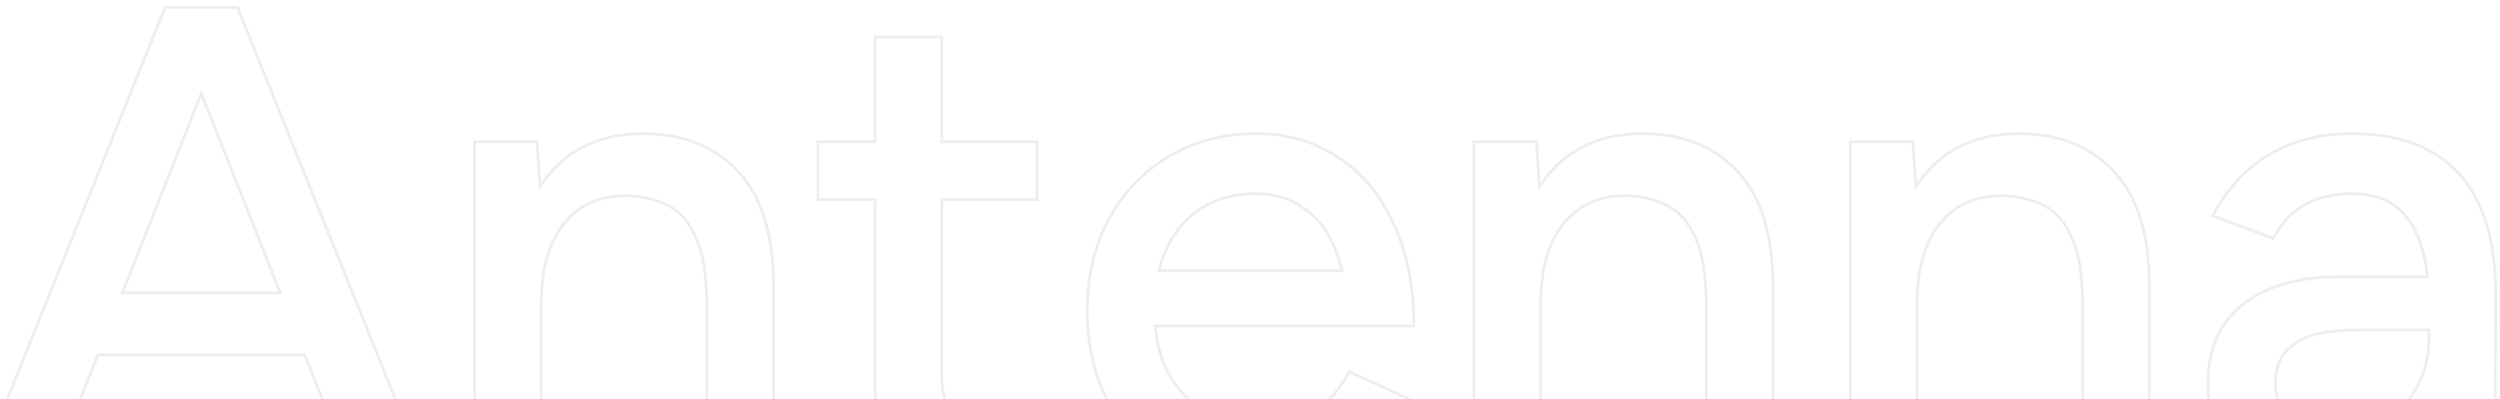<svg width="858" height="137" viewBox="0 0 858 137" fill="none" xmlns="http://www.w3.org/2000/svg">
<g clip-path="url(#clip0_5059_32268)">
<path d="M807.36 45.873C818.178 45.873 827.258 47.959 834.574 52.162H834.573C842.046 56.366 847.57 62.672 851.144 71.057L851.487 71.834C854.979 79.927 856.638 89.886 856.488 101.691L856.258 164.373L856.256 164.871H834.774L834.747 164.399L834.133 153.708C834.097 153.754 834.063 153.802 834.027 153.848L834.024 153.851C826.687 163.061 815.849 167.637 801.599 167.637C787.855 167.637 777.052 164.548 769.252 158.309L769.243 158.302C761.586 151.895 757.772 143.065 757.771 131.876C757.771 119.924 761.737 110.776 769.717 104.518C777.823 98.127 789.008 94.962 803.212 94.962H833.129C832.655 90.572 831.822 86.724 830.628 83.417L830.625 83.409L830.623 83.401C828.805 77.796 825.939 73.59 822.046 70.745L822.038 70.739C818.309 67.905 813.28 66.463 806.899 66.463C800.98 66.463 795.764 67.675 791.238 70.087C786.878 72.493 783.254 76.26 780.372 81.417L780.162 81.791L779.761 81.642L759.94 74.267L759.406 74.068L759.673 73.564C762.463 68.293 766.03 63.565 770.369 59.38C774.451 55.444 779.281 52.332 784.854 50.041L785.979 49.594C792.193 47.109 799.323 45.873 807.36 45.873ZM809.204 113.247C798.625 113.247 791.321 114.939 787.158 118.21L787.149 118.218L787.148 118.217C782.984 121.34 780.896 125.718 780.896 131.415C780.897 136.646 782.829 140.718 786.687 143.688C790.721 146.523 796.288 147.969 803.442 147.969C809.662 147.969 814.941 146.529 819.301 143.672L819.308 143.668C823.843 140.795 827.316 137.02 829.732 132.338L829.735 132.332C832.226 127.644 833.513 122.456 833.591 116.757L833.595 116.204V113.247H809.204Z" stroke="black" stroke-opacity="0.07"/>
<path d="M692.694 45.873C706.63 45.873 717.605 50.212 725.553 58.935L725.93 59.341C733.688 67.819 737.568 80.663 737.668 97.777L737.673 97.776V164.871H714.78V105.372L714.765 103.448C714.621 93.981 713.4 86.792 711.137 81.842L711.133 81.834L711.13 81.826C708.86 76.378 705.628 72.644 701.458 70.559L701.451 70.555C697.385 68.446 692.626 67.307 687.162 67.153C677.923 67.153 670.778 70.402 665.66 76.874C660.531 83.362 657.933 92.532 657.933 104.45V164.871H635.038V48.639H656.518L656.549 49.106L657.523 64.036C660.477 59.51 664.037 55.787 668.208 52.877L668.213 52.874C675.068 48.2 683.236 45.873 692.694 45.873Z" stroke="black" stroke-opacity="0.07"/>
<path d="M563.508 45.873C577.444 45.873 588.42 50.212 596.368 58.935L596.745 59.341C604.503 67.819 608.383 80.663 608.483 97.777L608.488 97.776V164.871H585.594V105.372L585.58 103.448C585.436 93.981 584.215 86.792 581.952 81.842L581.948 81.834L581.945 81.826C579.675 76.378 576.443 72.644 572.273 70.559L572.266 70.555C568.199 68.446 563.441 67.307 557.977 67.153C548.738 67.153 541.593 70.402 536.475 76.874C531.345 83.362 528.748 92.532 528.748 104.45V164.871H505.853V48.639H527.333L527.364 49.106L528.337 64.036C531.291 59.51 534.852 55.787 539.023 52.877L539.028 52.874C545.883 48.2 554.051 45.873 563.508 45.873Z" stroke="black" stroke-opacity="0.07"/>
<path d="M431.253 45.873C441.788 45.873 451.102 48.585 459.179 54.019L459.946 54.52C467.806 59.776 473.909 67.213 478.259 76.81L478.688 77.731C483.049 87.293 485.221 98.508 485.221 111.364V111.864H396.449C396.954 118.001 398.487 123.436 401.039 128.177H401.04C404.223 133.938 408.538 138.481 413.989 141.814H413.99C419.437 144.992 425.648 146.586 432.636 146.586C440.086 146.586 446.199 144.839 451.012 141.38L451.018 141.375C456.022 137.887 459.964 133.416 462.846 127.955L463.067 127.536L463.497 127.733L483.086 136.722L483.561 136.939L483.323 137.404C480.224 143.447 476.194 148.795 471.236 153.443L471.229 153.449C466.261 157.951 460.366 161.439 453.551 163.917L453.552 163.918C446.881 166.4 439.369 167.637 431.023 167.637C419.729 167.637 409.73 165.083 401.04 159.962L401.034 159.959C392.352 154.688 385.53 147.478 380.573 138.337C375.611 129.189 373.137 118.656 373.137 106.755C373.137 94.853 375.611 84.321 380.573 75.173C385.531 66.032 392.353 58.897 401.037 53.779C409.879 48.505 419.957 45.873 431.253 45.873ZM430.792 66.463C423.652 66.463 417.527 68.133 412.397 71.452L412.387 71.458C407.254 74.629 403.244 79.237 400.362 85.306C399.294 87.619 398.435 90.147 397.784 92.888H460.583C460.061 90.679 459.425 88.601 458.673 86.654L458.669 86.644C456.239 79.962 452.609 74.985 447.794 71.675L447.787 71.67L447.78 71.665C443.115 68.204 437.461 66.463 430.792 66.463Z" stroke="black" stroke-opacity="0.07"/>
<path d="M323.231 12.683V48.635H355.958V68.533H323.231V129.567C323.231 135.172 324.595 139.413 327.248 142.364C330.047 145.154 334.047 146.583 339.325 146.583C340.796 146.583 342.432 146.288 344.237 145.687C346.014 145.094 348.197 143.897 350.791 142.065L351.271 141.726L351.528 142.255L359.825 159.31L360.018 159.705L359.649 159.946C355.629 162.575 351.75 164.515 348.016 165.761L348.017 165.762C344.431 167.009 340.765 167.633 337.021 167.633C325.415 167.633 316.366 164.692 309.946 158.742L309.942 158.738C303.518 152.628 300.338 143.954 300.338 132.794V68.533H280.748V48.635H300.338V12.683H323.231Z" stroke="black" stroke-opacity="0.07"/>
<path d="M220.51 45.873C234.446 45.873 245.422 50.212 253.37 58.935L253.747 59.341C261.504 67.819 265.385 80.663 265.485 97.777L265.49 97.776V164.871H242.596V105.372L242.582 103.448C242.438 93.981 241.217 86.792 238.954 81.842L238.95 81.834L238.947 81.826C236.677 76.378 233.445 72.644 229.275 70.559L229.268 70.555C225.201 68.446 220.443 67.307 214.979 67.153C205.74 67.153 198.595 70.402 193.477 76.874C188.347 83.362 185.75 92.532 185.75 104.45V164.871H162.855V48.639H184.334L184.366 49.106L185.339 64.036C188.293 59.51 191.854 55.787 196.025 52.877L196.03 52.874L196.676 52.442C203.396 48.057 211.348 45.873 220.51 45.873Z" stroke="black" stroke-opacity="0.07"/>
<path d="M81.527 2.547L81.653 2.86L146.645 164.186L146.922 164.872H121.643L121.518 164.557L104.589 121.775H33.593L16.664 164.557L16.539 164.872H-8.74L-8.464 164.186L56.527 2.86L56.653 2.547H81.527ZM42.015 100.494H96.167L69.091 32.069L42.015 100.494Z" stroke="black" stroke-opacity="0.07"/>
</g>
<defs>
<clipPath id="clip0_5059_32268">
<rect width="858" height="137" fill="white"/>
</clipPath>
</defs>
</svg>
